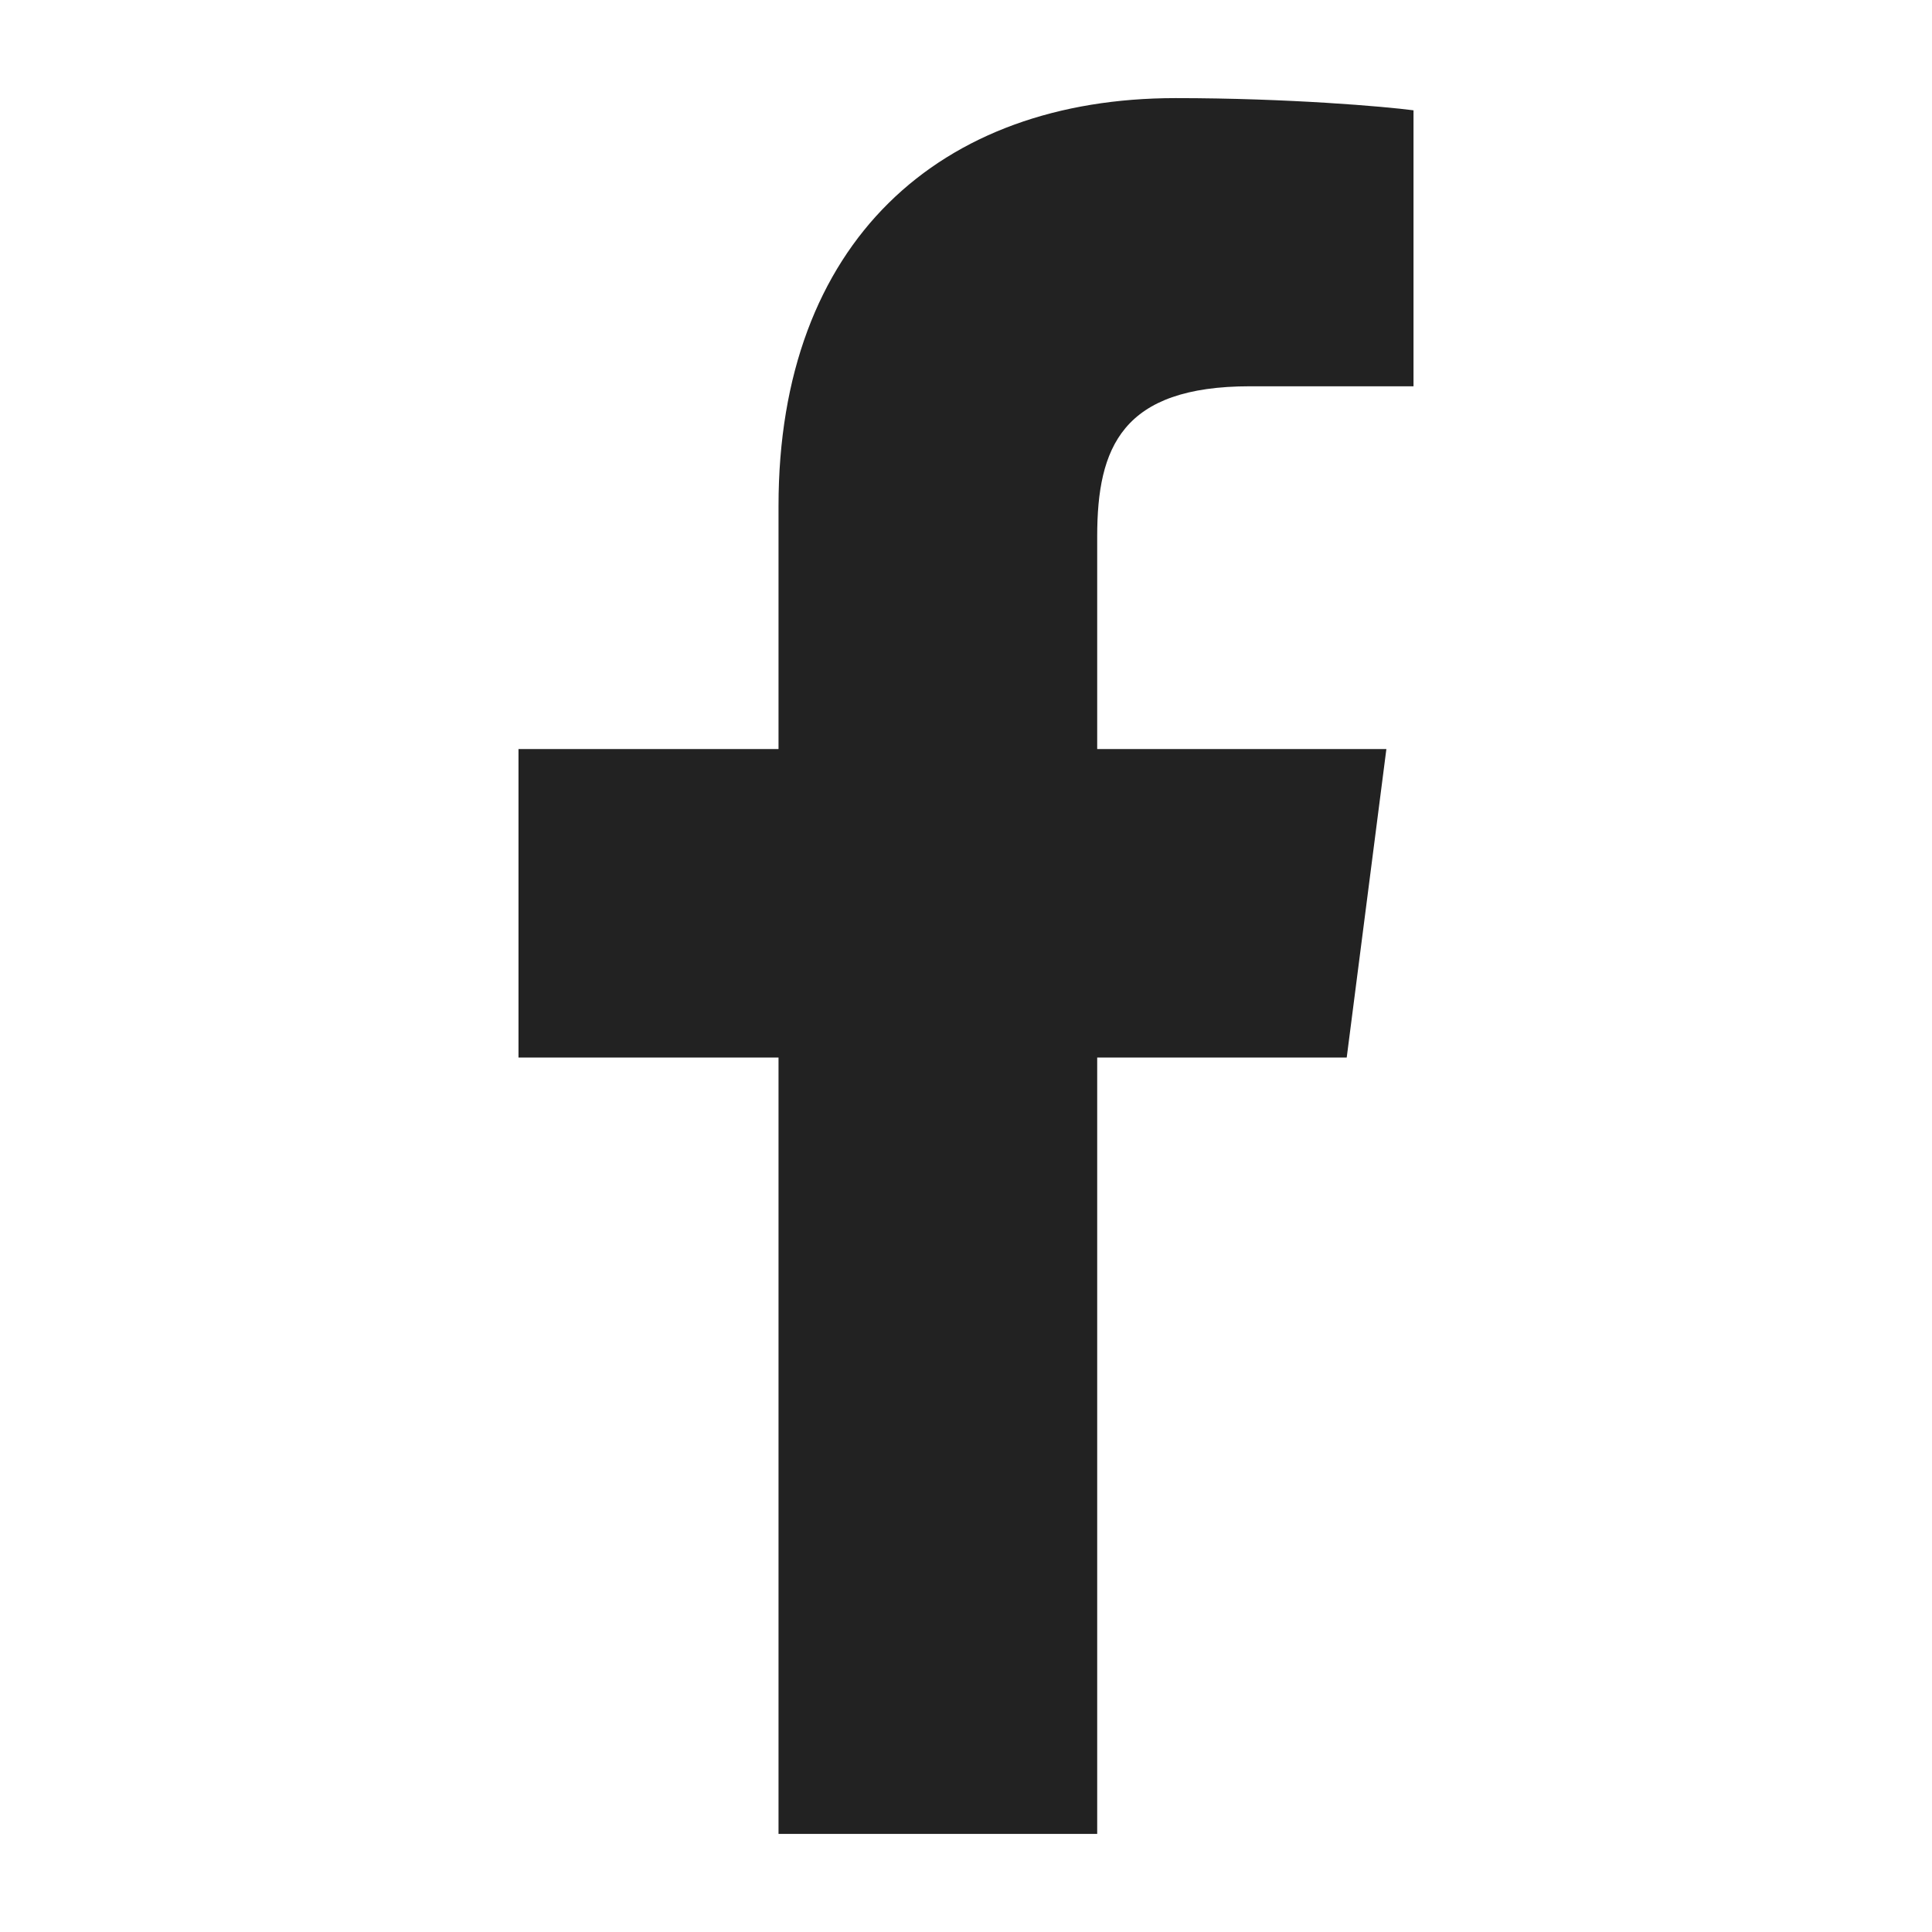 <svg width="512" height="512" xmlns="http://www.w3.org/2000/svg">

 <g>
  <title>background</title>
  <rect fill="none" id="canvas_background" height="402" width="582" y="-1" x="-1"/>
 </g>
 <g>
  <title>Layer 1</title>
  <path fill="#222222" id="svg_2" d="m331.289,102.369l43.305,0l0,-73.134c-7.459,-0.988 -33.154,-3.234 -63.07,-3.234c-62.441,0 -105.207,38.094 -105.207,108.081l0,64.419l-68.91,0l0,81.758l68.91,0l0,205.74l84.453,0l0,-205.74l66.125,0l10.512,-81.758l-76.637,0l0,-56.334c0,-23.627 6.558,-39.798 40.519,-39.798z"/>
 </g>
</svg>